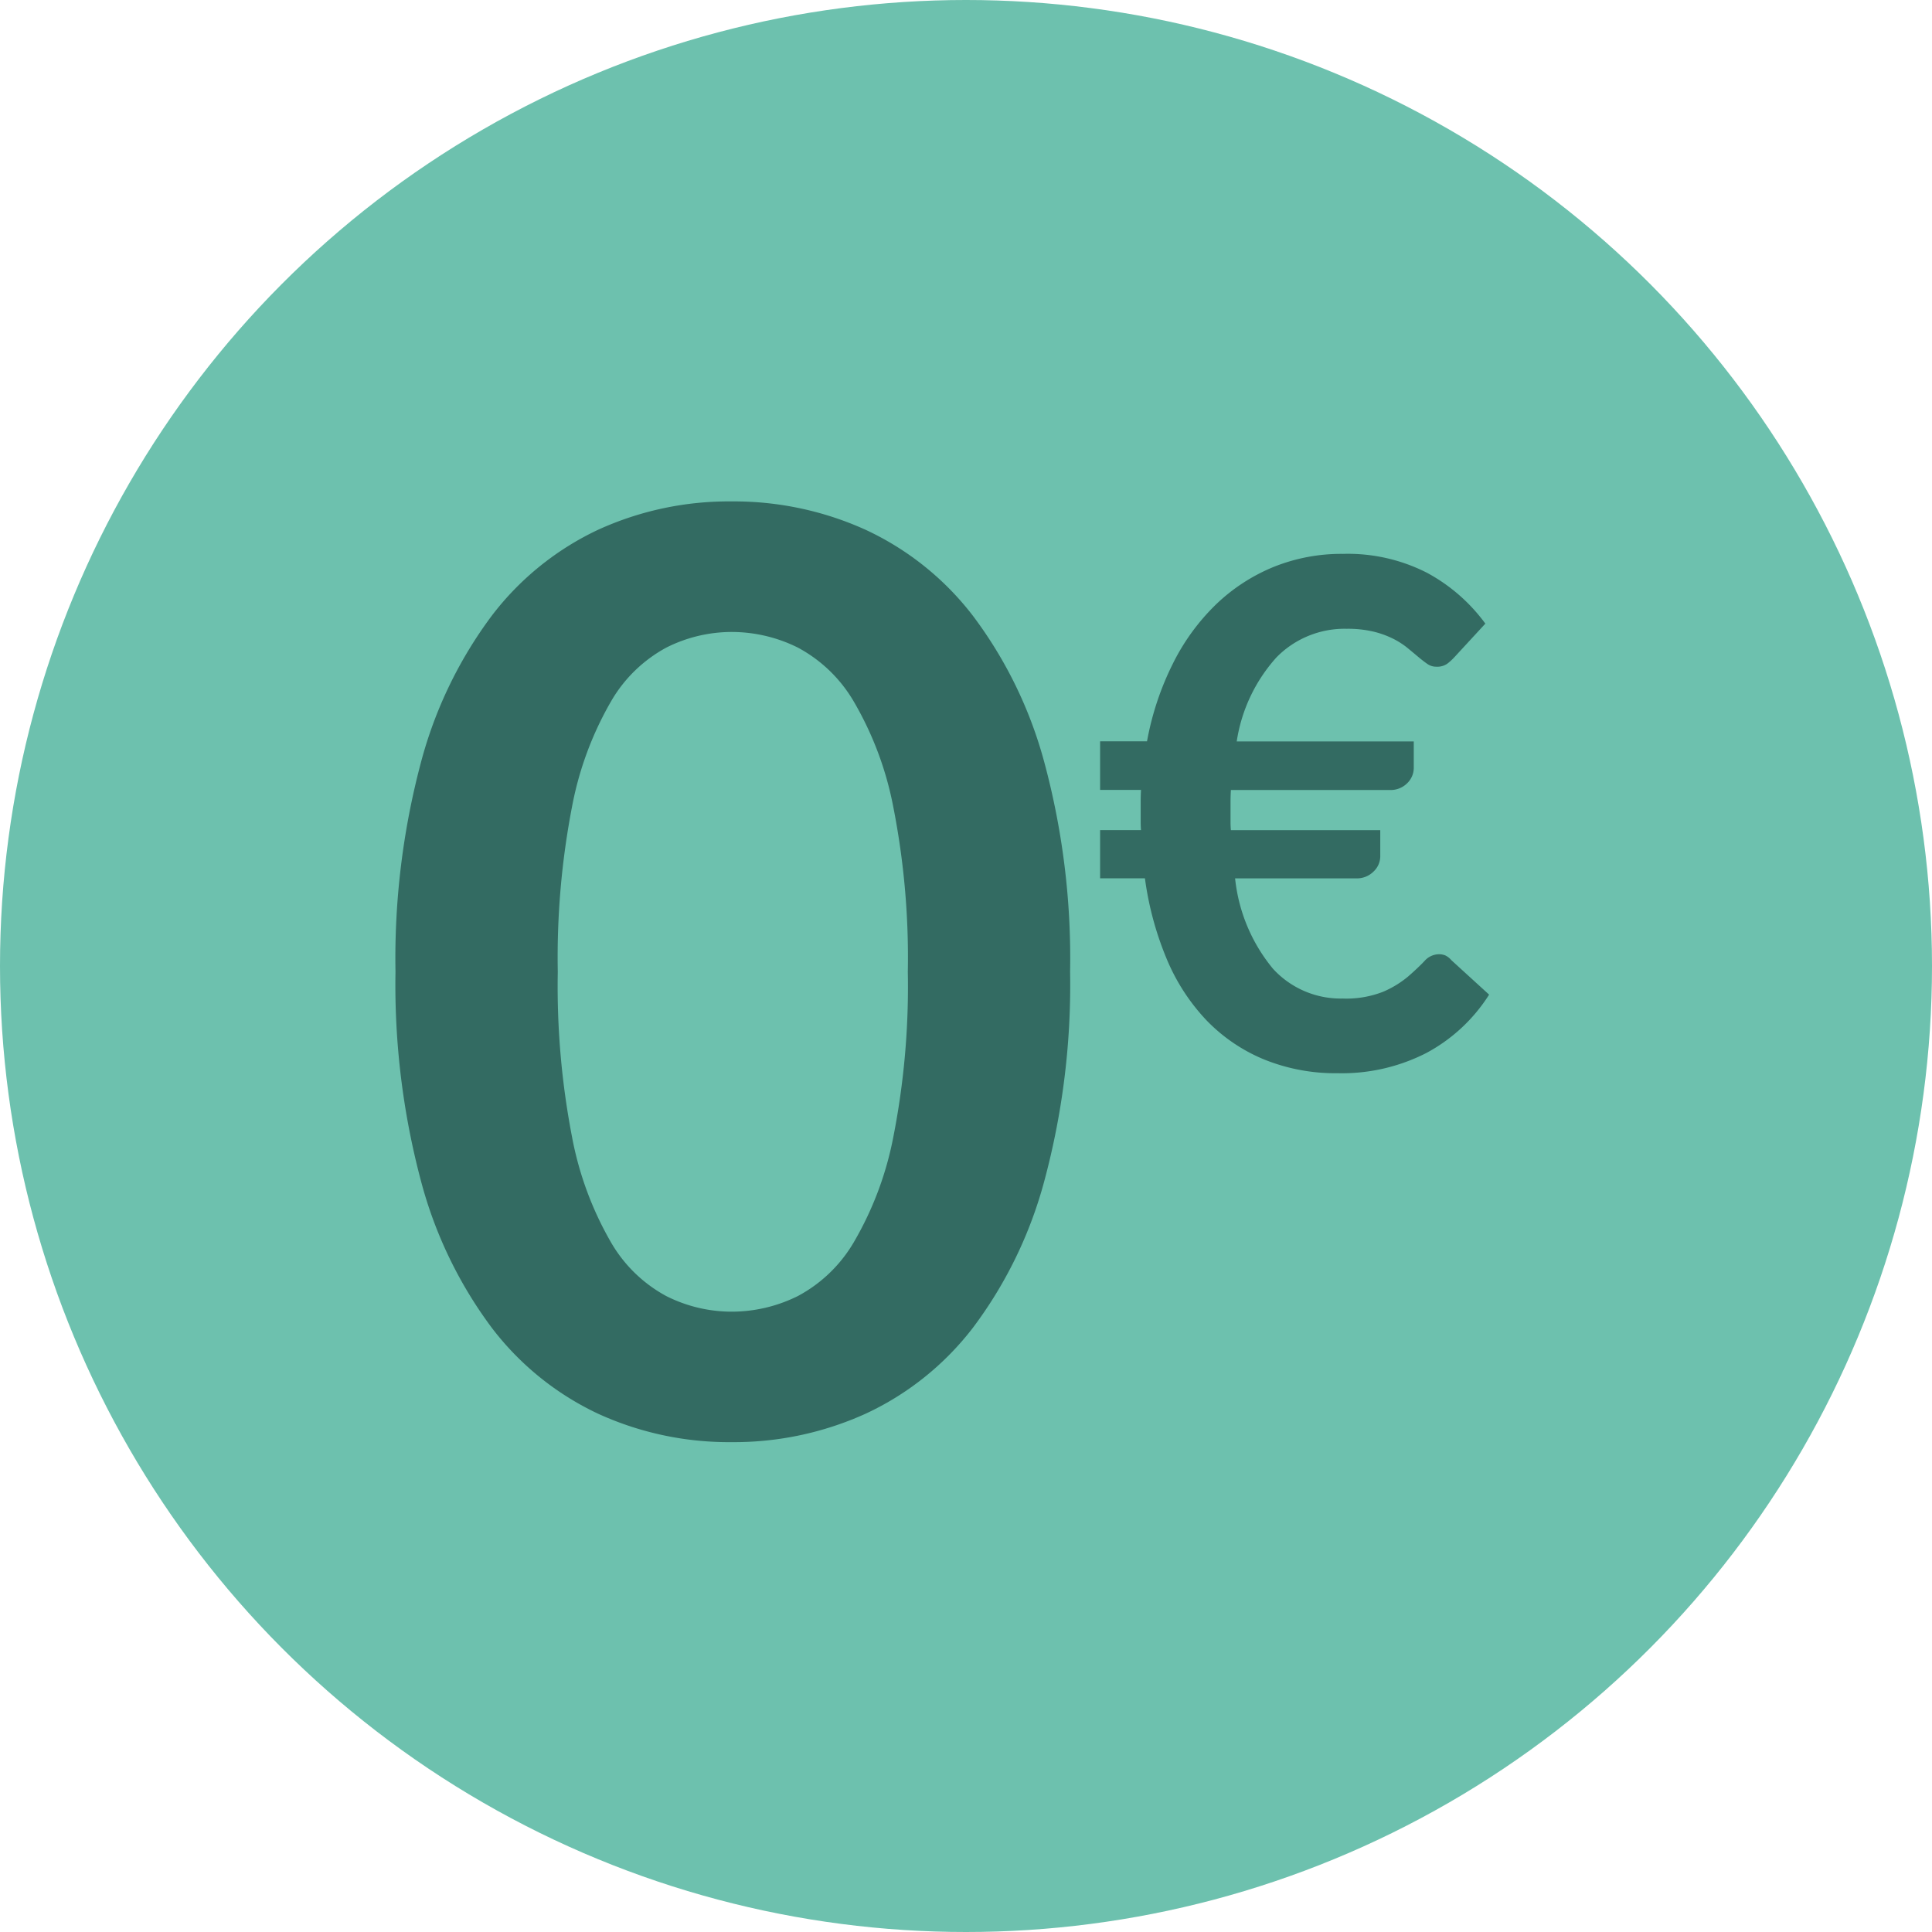 <svg xmlns="http://www.w3.org/2000/svg" width="85" height="85" viewBox="0 0 85 85">
  <g id="Gruppe_21283" data-name="Gruppe 21283" transform="translate(-689 -468)">
    <circle id="Ellipse_432" data-name="Ellipse 432" cx="42.5" cy="42.5" r="42.5" transform="translate(689 468)" fill="#6dc1ae"/>
    <path id="Pfad_16699" data-name="Pfad 16699" d="M31.08-20.244a33.176,33.176,0,0,1-1.134,9.2A18.842,18.842,0,0,1,26.81-4.592,12.681,12.681,0,0,1,22.078-.8,14.025,14.025,0,0,1,16.184.448,13.837,13.837,0,0,1,10.318-.8a12.628,12.628,0,0,1-4.69-3.794A18.818,18.818,0,0,1,2.52-11.046a33.567,33.567,0,0,1-1.12-9.2,33.532,33.532,0,0,1,1.12-9.212A18.826,18.826,0,0,1,5.628-35.9a12.628,12.628,0,0,1,4.69-3.794,13.837,13.837,0,0,1,5.866-1.246,14.025,14.025,0,0,1,5.894,1.246A12.681,12.681,0,0,1,26.81-35.9a18.851,18.851,0,0,1,3.136,6.44A33.141,33.141,0,0,1,31.08-20.244Zm-7.14,0a34.232,34.232,0,0,0-.644-7.28,14.645,14.645,0,0,0-1.722-4.592A6.282,6.282,0,0,0,19.1-34.51a6.54,6.54,0,0,0-2.912-.686,6.4,6.4,0,0,0-2.87.686,6.227,6.227,0,0,0-2.45,2.394A14.676,14.676,0,0,0,9.17-27.524a34.97,34.97,0,0,0-.63,7.28,34.97,34.97,0,0,0,.63,7.28,14.676,14.676,0,0,0,1.694,4.592,6.227,6.227,0,0,0,2.45,2.394,6.4,6.4,0,0,0,2.87.686A6.54,6.54,0,0,0,19.1-5.978a6.282,6.282,0,0,0,2.478-2.394A14.645,14.645,0,0,0,23.3-12.964,34.232,34.232,0,0,0,23.94-20.244Z" transform="translate(705 531)" fill="#336b62"/>
    <path id="Pfad_16700" data-name="Pfad 16700" d="M.4-14.384H2.464A12.716,12.716,0,0,1,3.6-17.8a9.529,9.529,0,0,1,1.891-2.6,8.063,8.063,0,0,1,2.527-1.651,7.977,7.977,0,0,1,3.069-.581,7.659,7.659,0,0,1,3.689.829,7.71,7.71,0,0,1,2.573,2.24L16-18.1a2.537,2.537,0,0,1-.325.3.77.77,0,0,1-.481.132.677.677,0,0,1-.4-.124q-.178-.124-.4-.31t-.481-.4a3.459,3.459,0,0,0-.628-.4,4.059,4.059,0,0,0-.86-.31,4.905,4.905,0,0,0-1.178-.124,4.193,4.193,0,0,0-3.085,1.255,7.108,7.108,0,0,0-1.751,3.7H14.2v1.178a.941.941,0,0,1-.287.659,1.027,1.027,0,0,1-.783.3H6.154q-.016.264-.016.519v.891q0,.186.016.357h6.572v1.162a.929.929,0,0,1-.295.659,1.033,1.033,0,0,1-.775.3H6.339A7.445,7.445,0,0,0,8.006-4.379a4.032,4.032,0,0,0,3.061,1.31,4.433,4.433,0,0,0,1.79-.3,4.409,4.409,0,0,0,1.1-.674q.426-.372.713-.674a.855.855,0,0,1,.628-.3.731.731,0,0,1,.295.054.816.816,0,0,1,.263.209L17.515-3.24A7.4,7.4,0,0,1,14.756-.674a8.157,8.157,0,0,1-3.891.891A8.352,8.352,0,0,1,7.587-.4,7.481,7.481,0,0,1,5.069-2.123a8.892,8.892,0,0,1-1.744-2.7,14.043,14.043,0,0,1-.953-3.534H.4v-2.123H2.2q-.015-.17-.015-.357v-.891q0-.256.015-.519H.4Z" transform="translate(737 515)" fill="#336b62"/>
  </g>
</svg>
